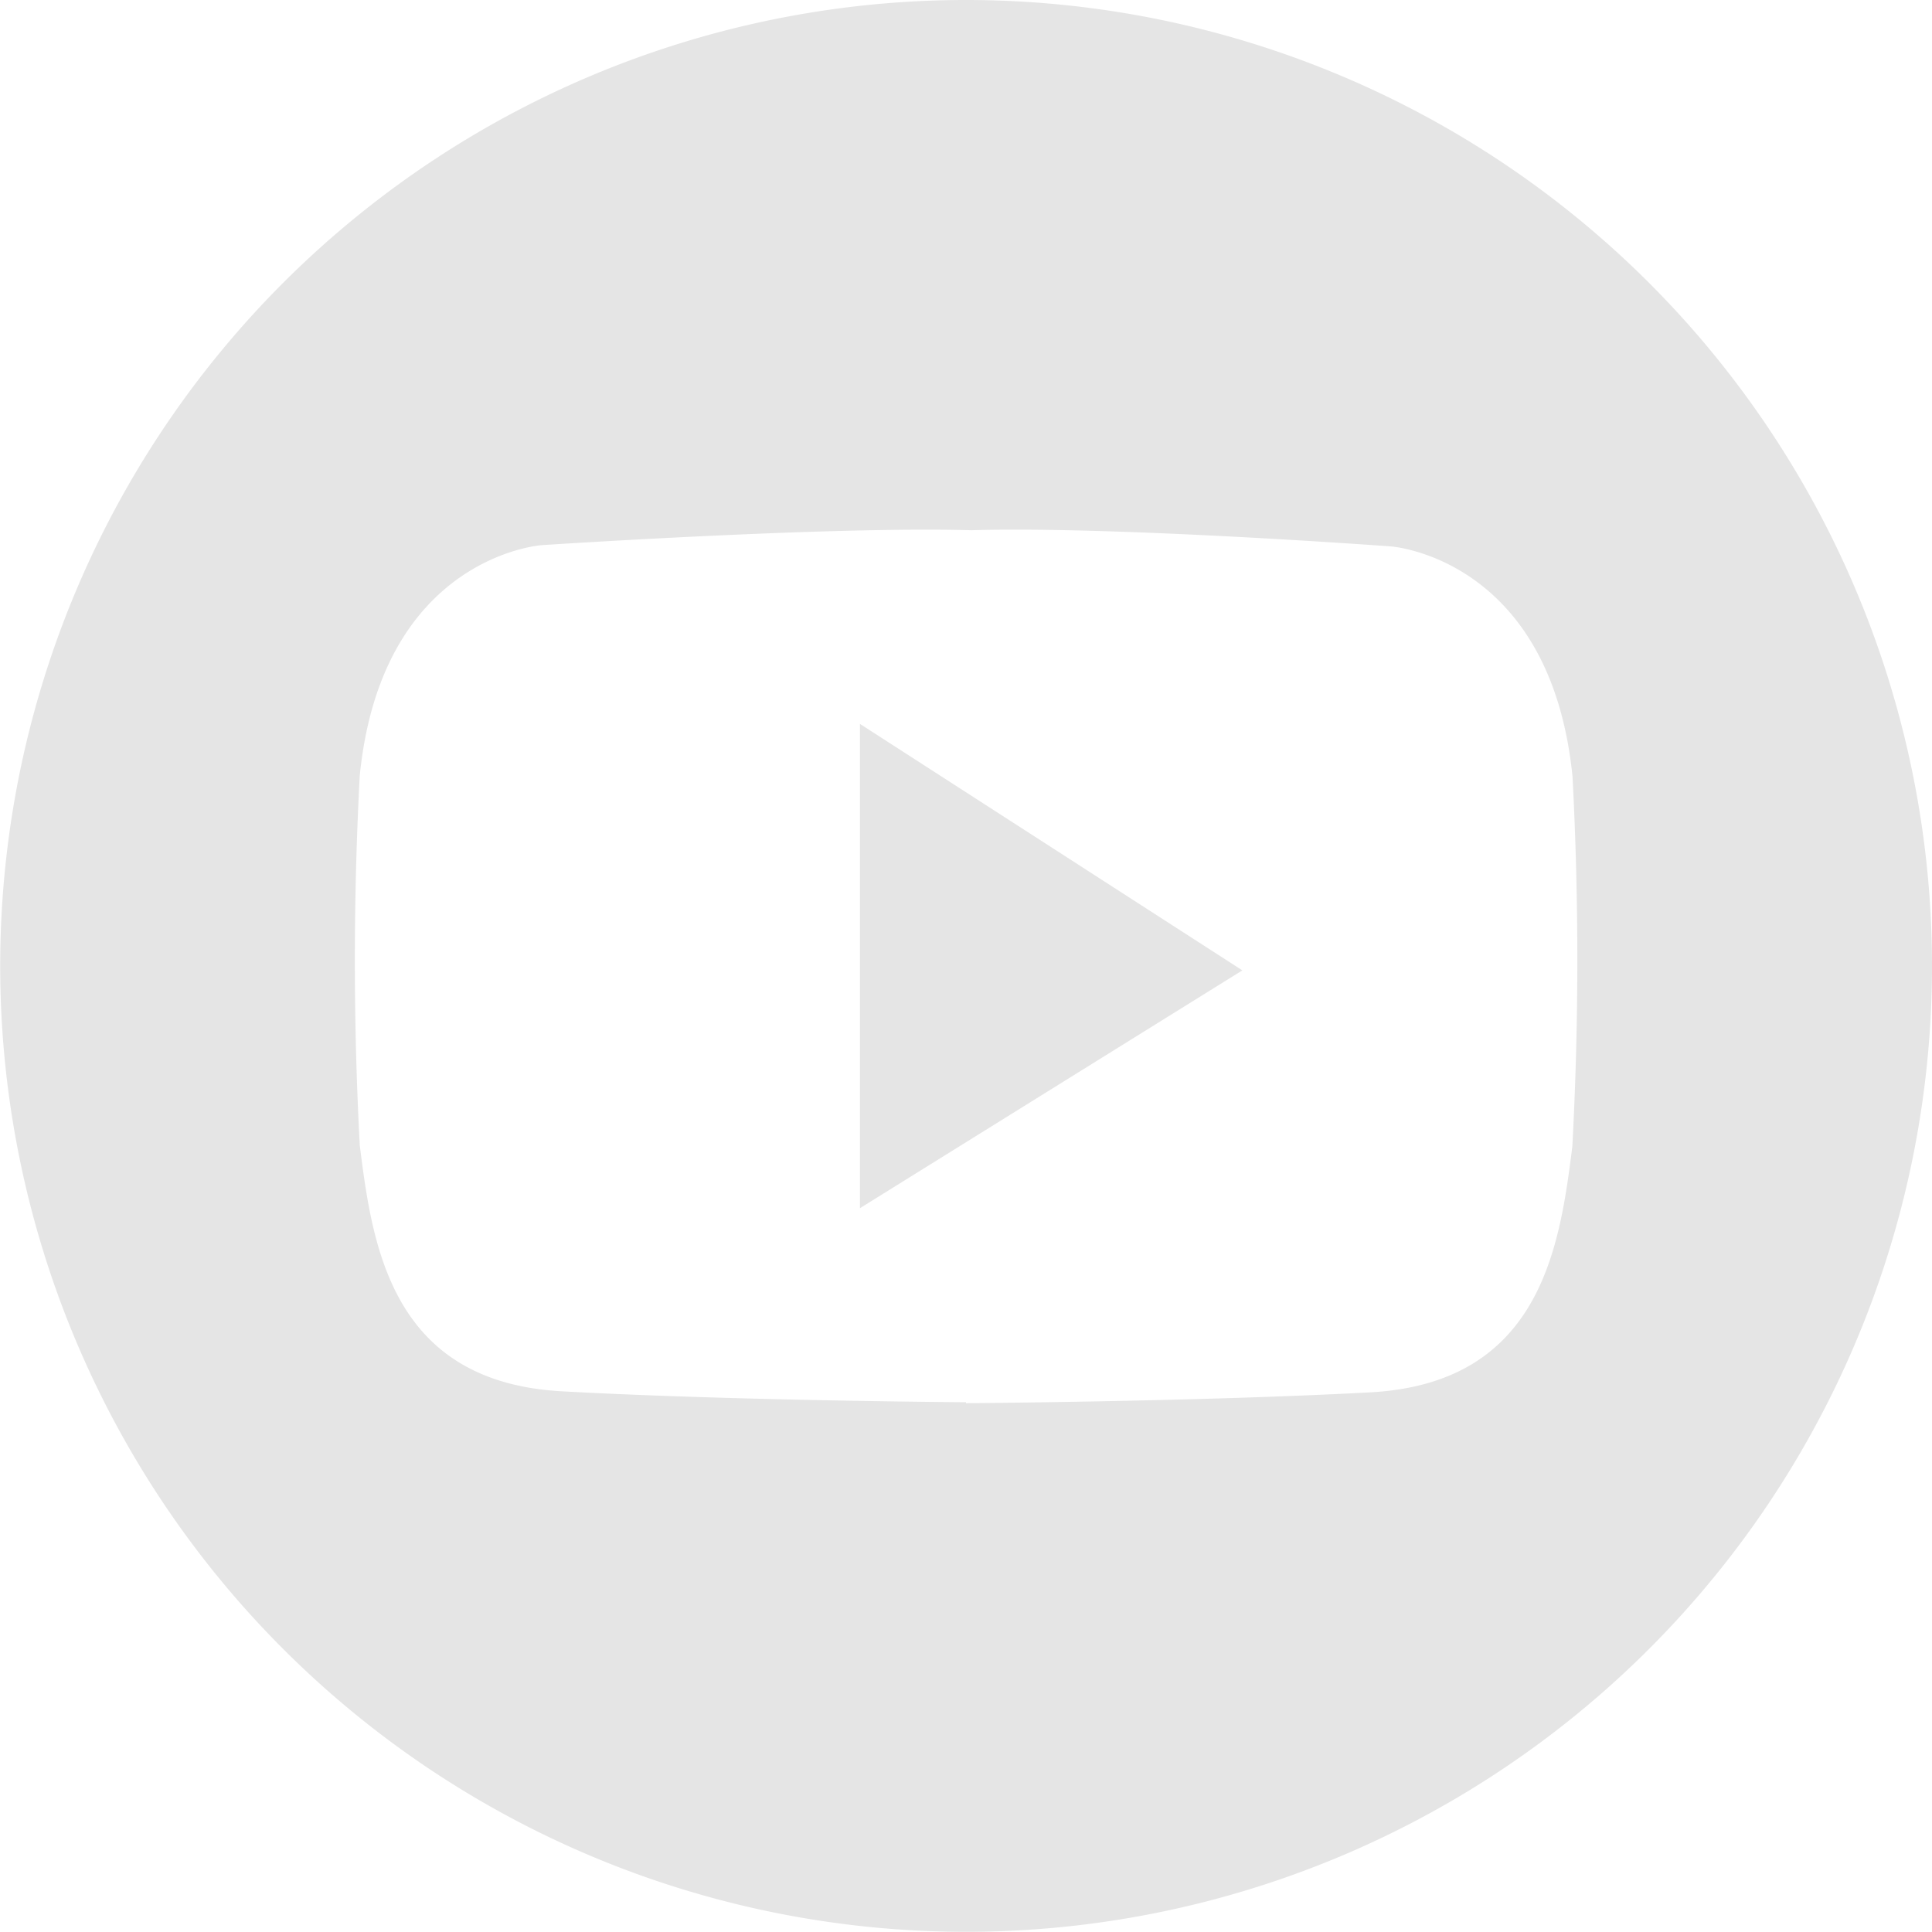 <svg xmlns="http://www.w3.org/2000/svg" width="20.31" height="20.308" viewBox="0 0 20.31 20.308"><path d="M86.368,18.448A10.154,10.154,0,1,0,96.524,28.6,10.154,10.154,0,0,0,86.368,18.448ZM92.743,30.5c-.132,1.052-.33,2.488-2.125,2.585s-4.249.114-4.249.114v-.01s-2.454-.016-4.249-.115-1.992-1.533-2.124-2.587a36.65,36.65,0,0,1,0-3.886c.231-2.306,1.911-2.422,1.911-2.422s3.025-.2,4.518-.157c1.492-.045,4.41.17,4.41.17s1.679.115,1.91,2.421A36.7,36.7,0,0,1,92.743,30.5Z" transform="translate(-76.214 -18.448)" fill="#e5e5e5"/><path d="M83.968,30.067l4.02-2.5-4.02-2.591Z" transform="translate(-74.928 -17.366)" fill="#e5e5e5"/></svg>